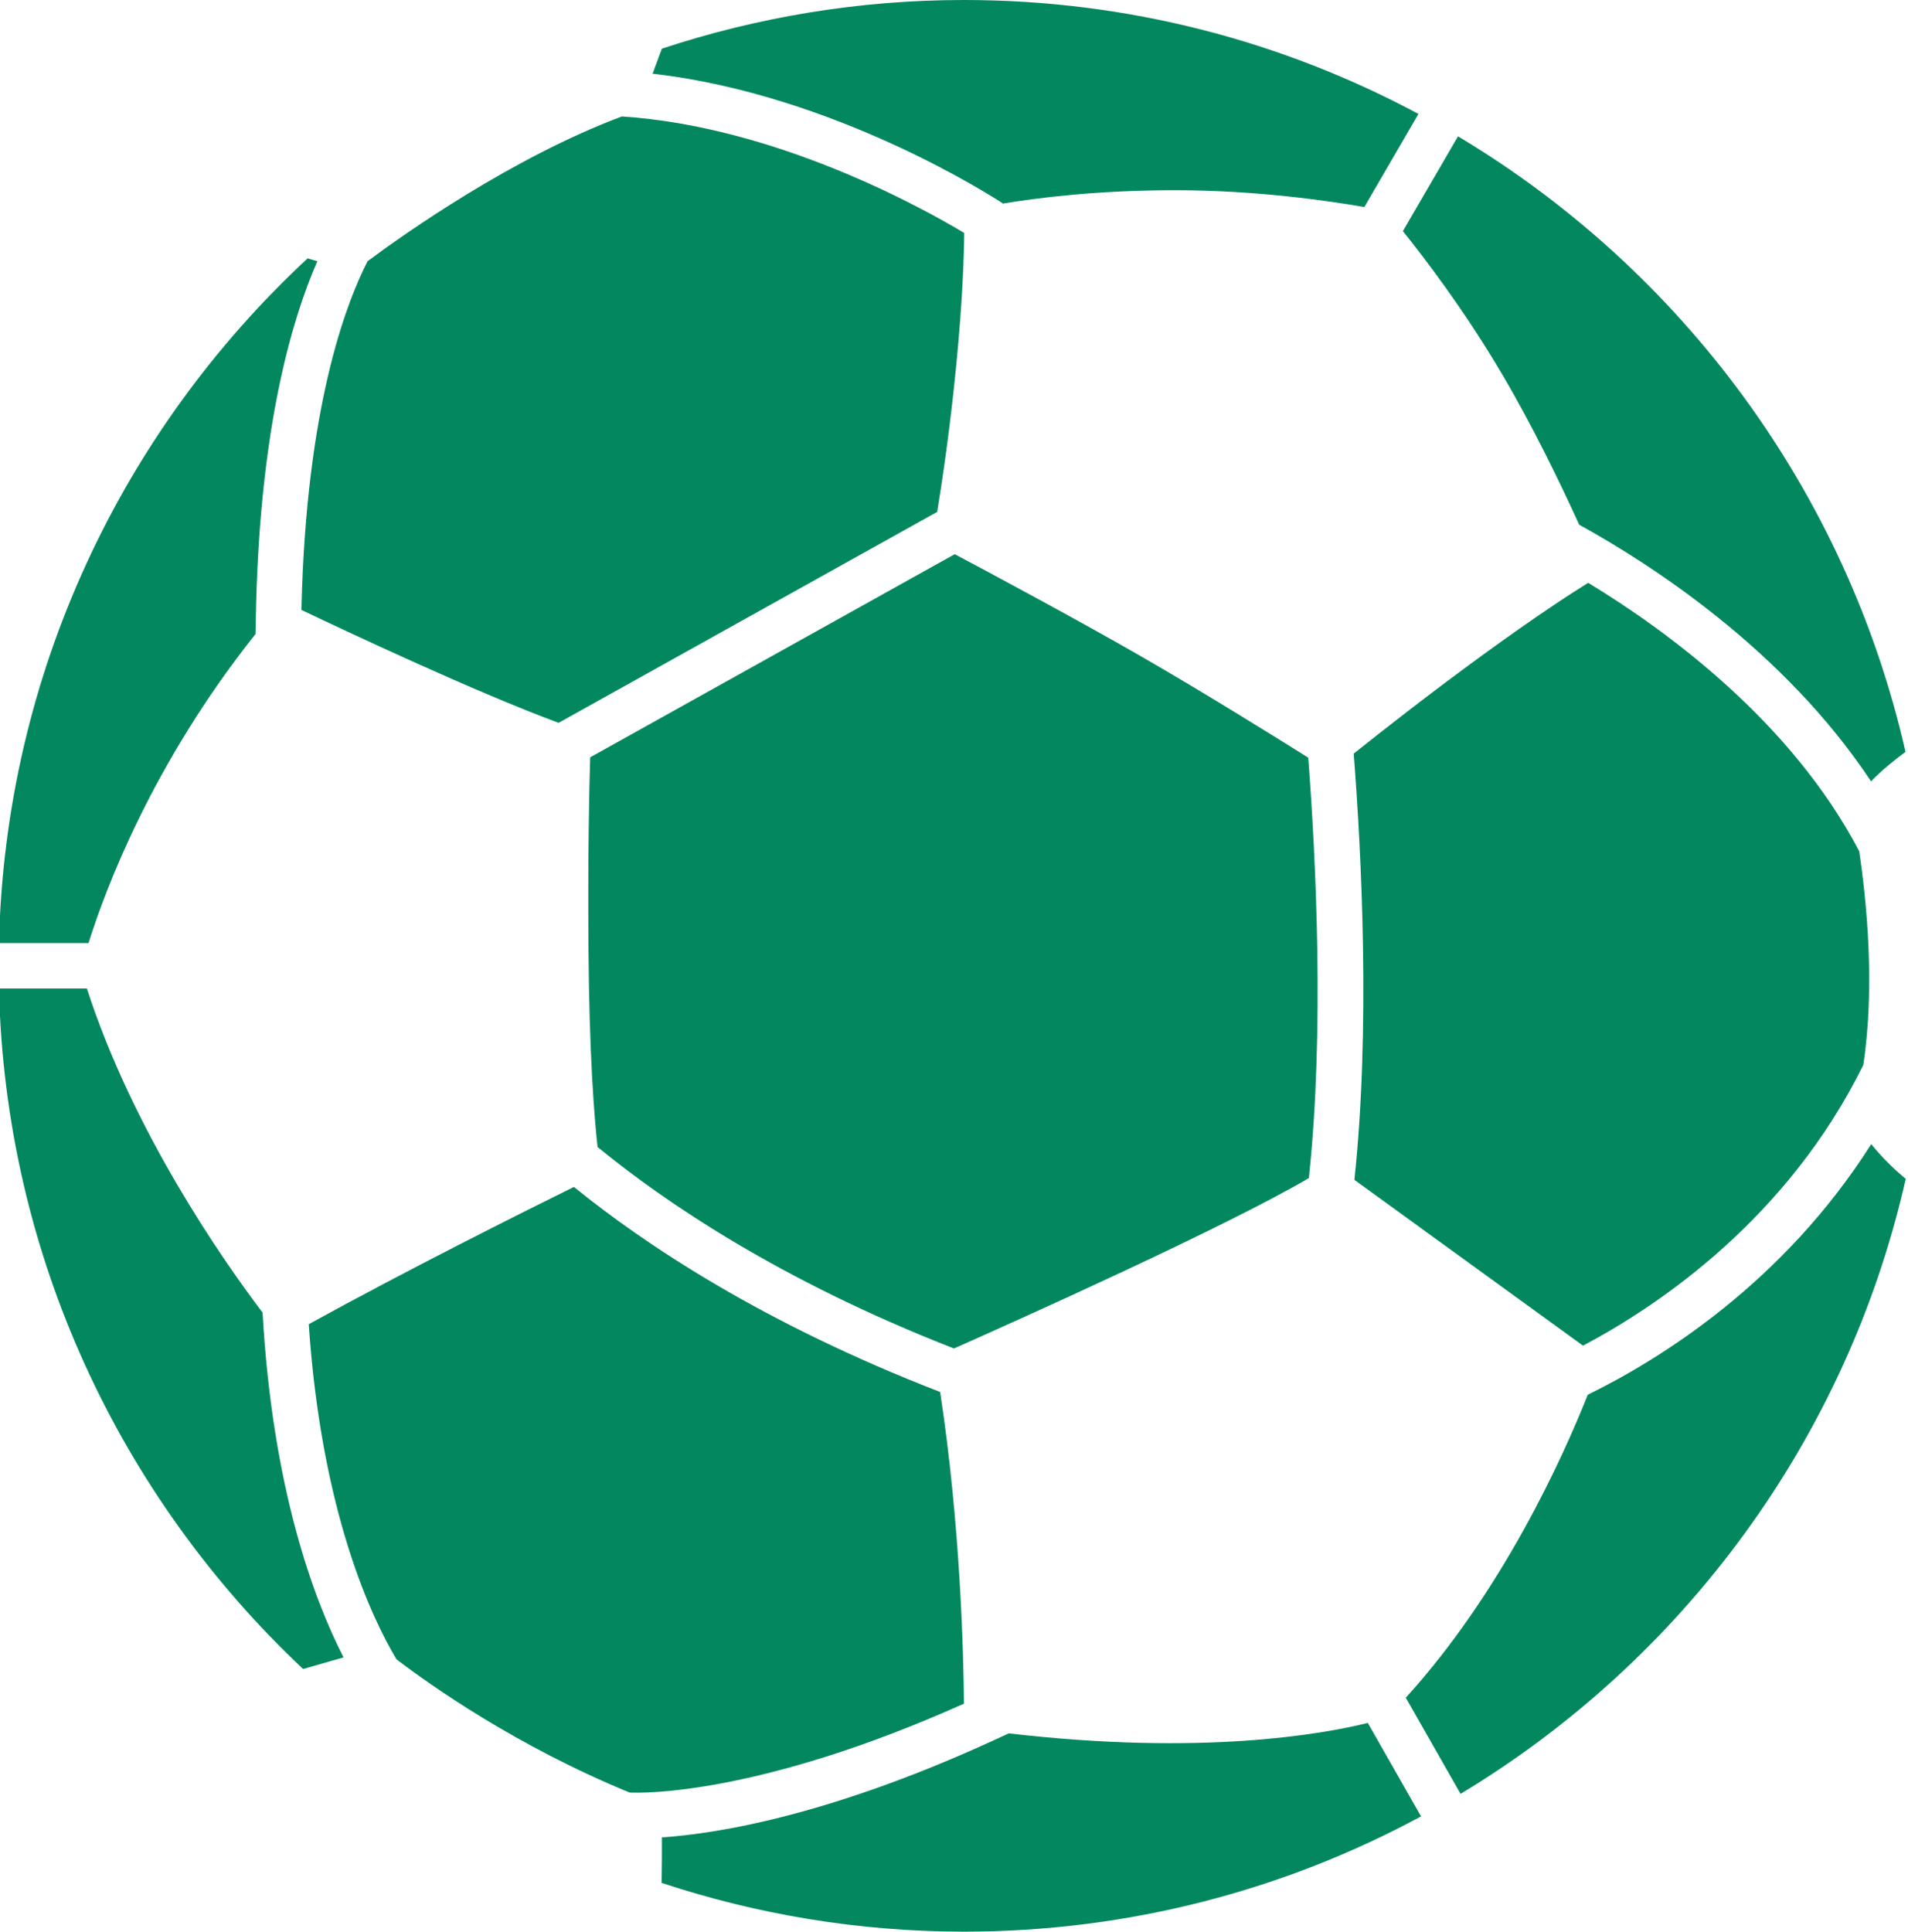 <?xml version="1.0" encoding="UTF-8" standalone="no"?><svg xmlns="http://www.w3.org/2000/svg" xmlns:xlink="http://www.w3.org/1999/xlink" fill="#03875f" height="58" preserveAspectRatio="xMidYMid meet" version="1" viewBox="3.4 3.0 57.3 58.0" width="57.3" zoomAndPan="magnify"><g><g id="change1_1"><path d="M48.502,14.222c0.94,1.592,1.777,3.331,2.323,4.533 c2.111,1.162,6.145,3.746,8.765,7.706c0.318-0.33,0.704-0.643,1.035-0.885 c-1.779-7.834-6.733-14.473-13.439-18.482l-1.655,2.846 C46.18,10.747,47.373,12.309,48.502,14.222z"/><path d="M12.453,21.314c1.418,0.676,5.249,2.475,7.722,3.39l11.37-6.334 c0.153-0.933,0.389-2.517,0.575-4.427c0.187-1.922,0.23-3.231,0.237-3.948 c-1.299-0.779-5.677-3.198-10.282-3.498c-3.286,1.232-6.511,3.509-7.636,4.346 c-0.682,1.335-1.838,4.44-1.984,10.364 C12.454,21.246,12.454,21.276,12.453,21.314z"/><path d="M33.497,9.116c1.086-0.181,2.891-0.405,5.196-0.405 c2.439,0,4.626,0.322,5.68,0.506l1.625-2.796C41.928,4.241,37.282,3,32.351,3 c-3.169,0-6.217,0.518-9.074,1.462L22.998,5.213 c5.482,0.623,10.286,3.741,10.51,3.889L33.497,9.116z"/><path d="M50.94,43.405c2.336-1.237,6.159-3.849,8.418-8.429 c0.358-2.367,0.097-4.936-0.123-6.416c-2.03-3.878-5.751-6.612-8.14-8.06 c-0.522,0.324-1.576,1.007-3.2,2.19c-1.583,1.154-3.028,2.289-3.841,2.938 c0.236,3.039,0.501,8.272,0.021,12.799L50.94,43.405z"/><path d="M32.072,19.64l-10.948,6.099c-0.03,0.967-0.073,2.928-0.051,5.787 c0.024,3.111,0.169,4.966,0.272,5.913c2.002,1.643,5.479,4.013,10.704,6.051 c1.935-0.859,8.166-3.652,10.658-5.117c0.471-4.397,0.211-9.607-0.018-12.623 c-1.061-0.666-3.181-1.983-5.007-3.034C35.798,21.631,33.269,20.276,32.072,19.64 z"/><path d="M59.596,37.353c-2.643,4.173-6.361,6.472-8.512,7.525 c-0.753,1.894-2.572,5.915-5.466,9.098l1.645,2.886 c6.675-4.018,11.602-10.649,13.369-18.465 C60.205,38.046,59.854,37.674,59.596,37.353z"/><path d="M33.693,55.046c-5.199,2.448-8.731,3.011-10.414,3.123 c0.001,0.429-0,0.926-0.009,1.367C26.128,60.481,29.179,61,32.351,61 c4.963,0,9.637-1.255,13.725-3.461l-1.599-2.806 C43.145,55.064,39.513,55.726,33.693,55.046z"/><path d="M11.073,22.038c0.005-0.275,0.01-0.553,0.018-0.864 c0.134-5.395,1.078-8.595,1.839-10.33l-0.292-0.086 C7.087,15.912,3.558,23.207,3.369,31.317h2.69 C6.559,29.719,7.971,25.934,11.073,22.038z"/><path d="M31.634,44.796c-5.323-2.059-8.879-4.437-10.999-6.157 c-1.541,0.761-5.003,2.491-7.963,4.122c0.384,5.671,1.903,8.842,2.636,10.063 c1.017,0.775,3.594,2.602,7.002,4c0.354,0.018,3.865,0.094,10.039-2.67 C32.336,52.606,32.238,48.752,31.634,44.796z"/><path d="M6.01,32.682H3.369c0.187,8.043,3.662,15.284,9.134,20.432l1.214-0.349 c-0.895-1.747-2.135-5.076-2.431-10.352 C10.083,40.825,7.398,36.977,6.01,32.682z"/></g></g></svg>